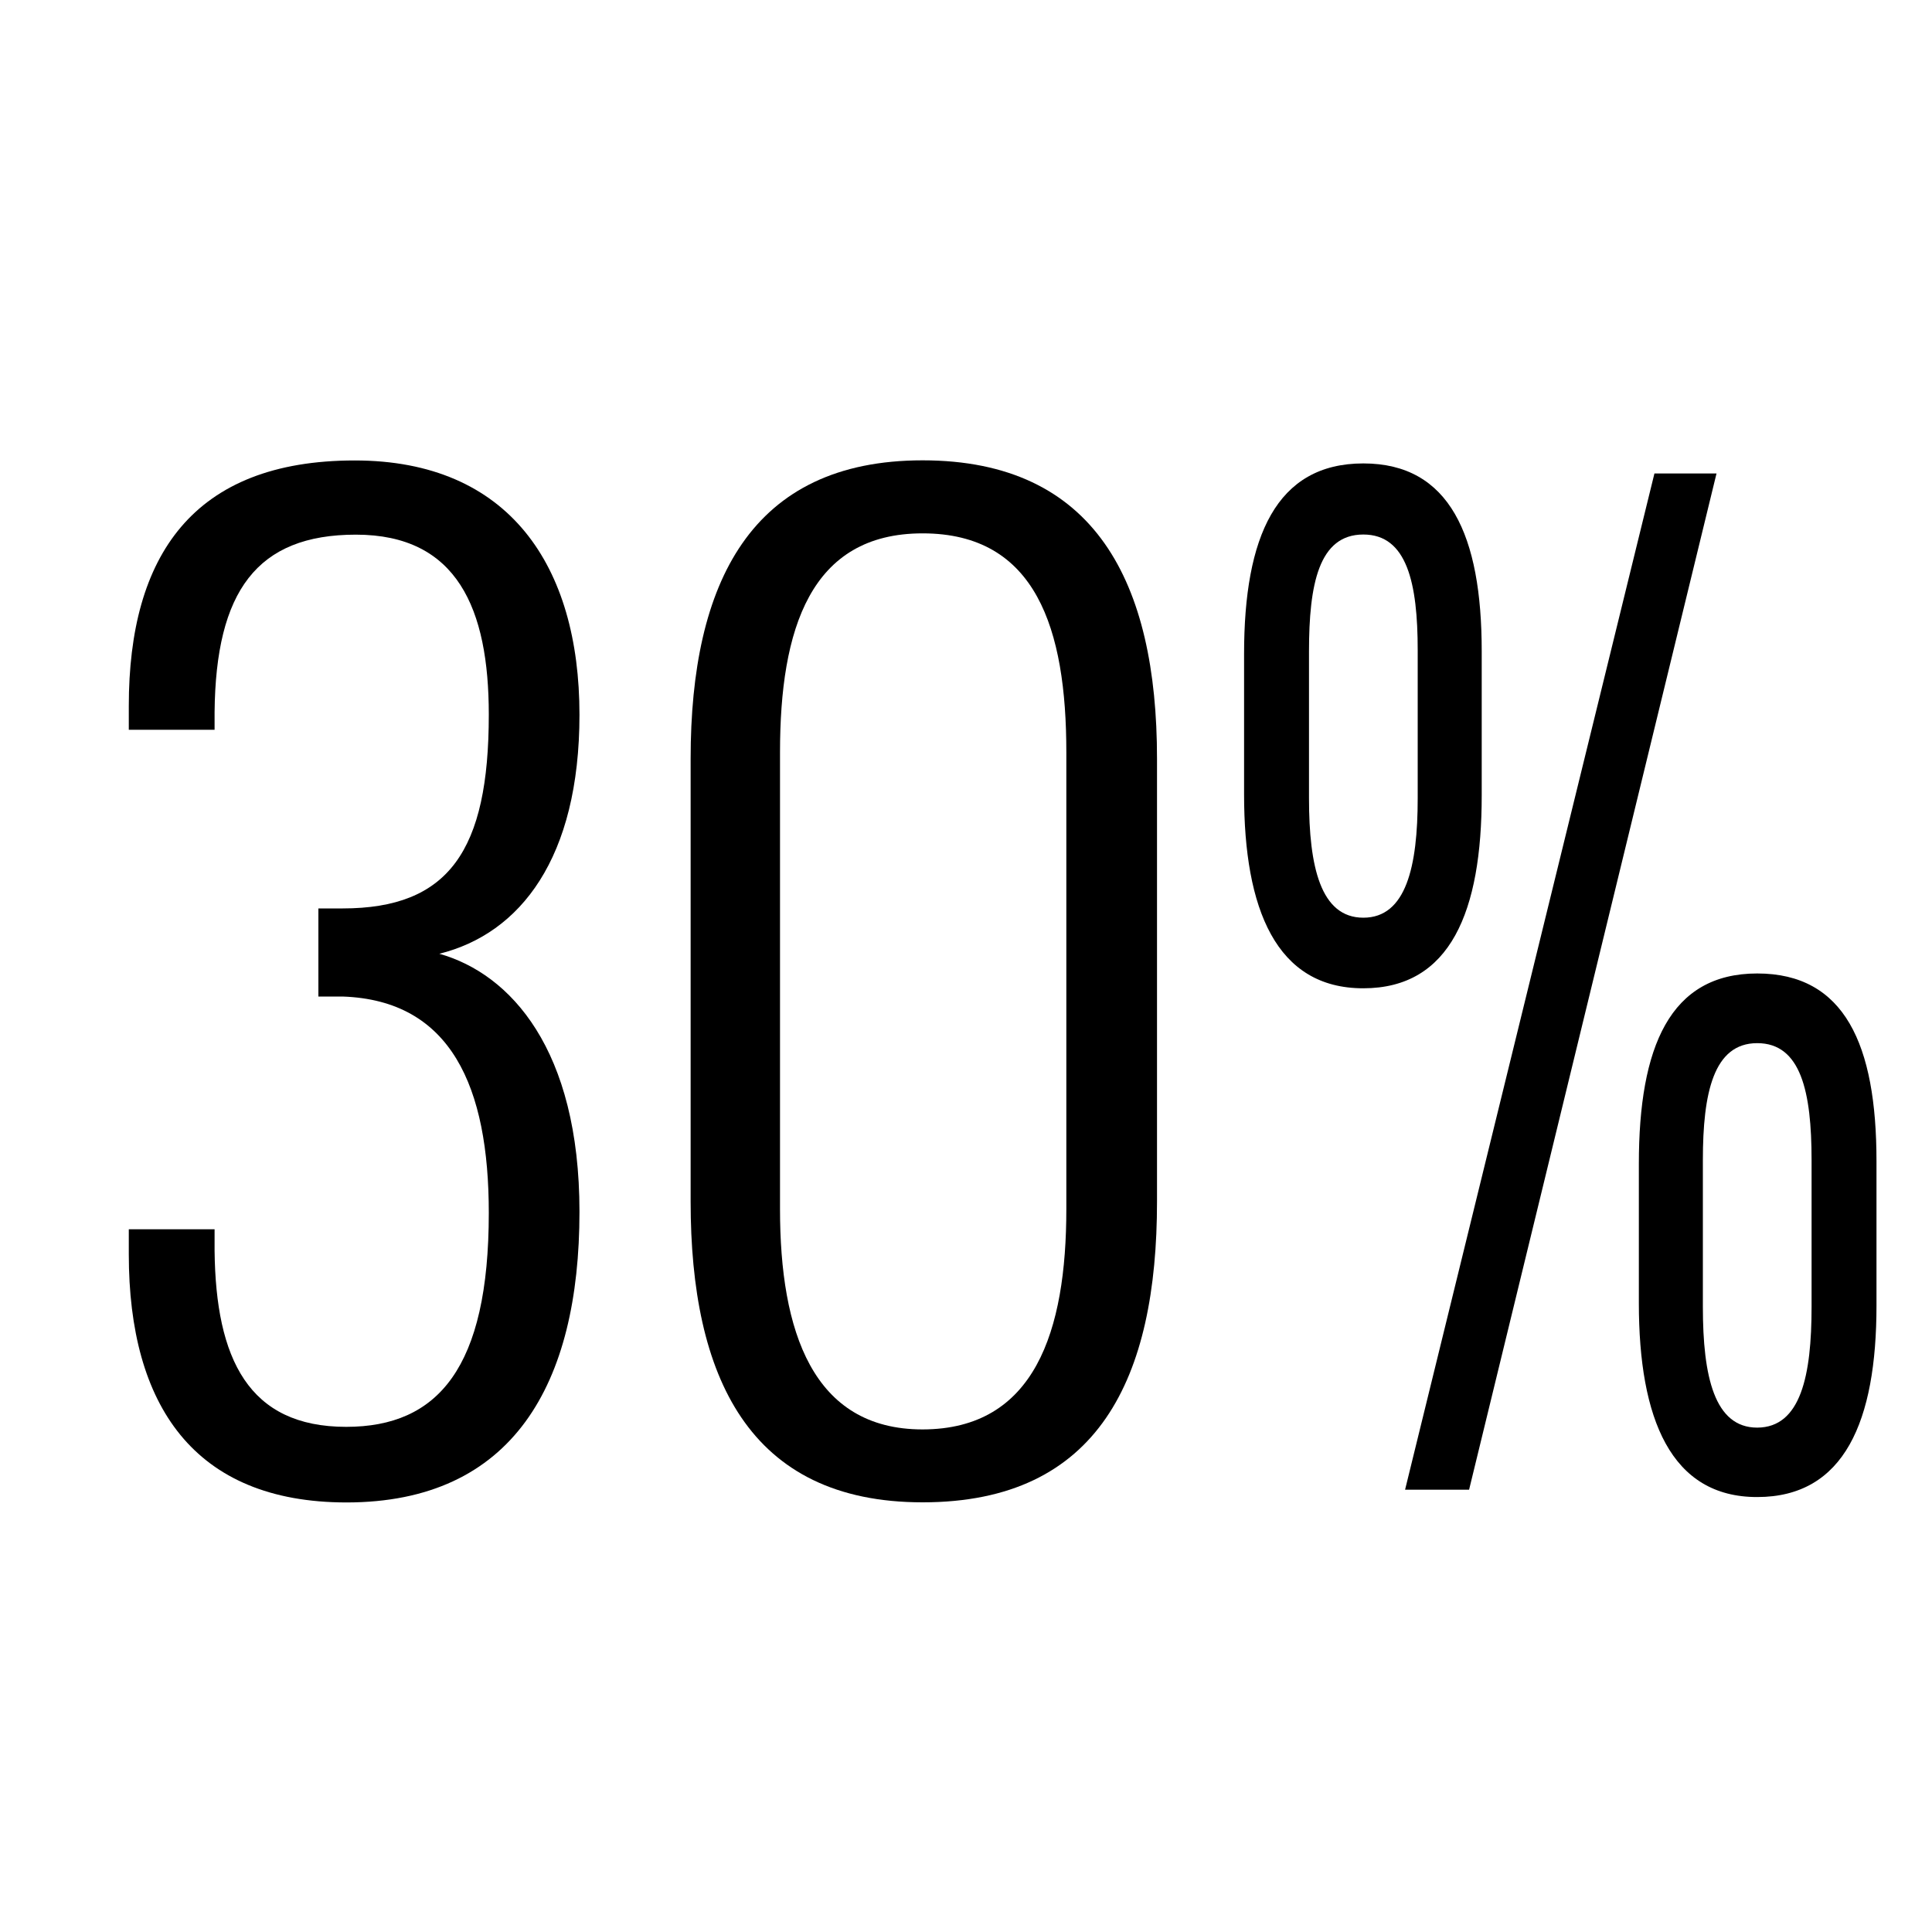 <?xml version="1.0" encoding="utf-8"?>
<!-- Generator: Adobe Illustrator 26.5.0, SVG Export Plug-In . SVG Version: 6.00 Build 0)  -->
<svg version="1.1" id="Layer_2" xmlns="http://www.w3.org/2000/svg" xmlns:xlink="http://www.w3.org/1999/xlink" x="0px" y="0px"
	 width="150px" height="150px" viewBox="0 0 150 150" enable-background="new 0 0 150 150" xml:space="preserve">
<g>
	<g>
		<path d="M10,97.39v-1.95h6.66v1.66c0.09,8.4,2.63,13.68,10.22,13.68c7.13,0,11.07-4.59,11.07-16.61c0-9.77-2.91-16.51-11.35-16.8
			h-1.88v-6.84h1.88c8.25,0,11.35-4.49,11.35-15.05c0-8.21-2.44-13.97-10.32-13.97c-7.69,0-10.88,4.4-10.97,13.78v1.37H10v-1.86
			c0-11.63,4.97-19.05,17.54-19.05c12.01,0,17.45,8.21,17.45,19.74c0,11.14-4.6,17-10.88,18.56c5.53,1.56,10.88,7.43,10.88,20.03
			c0,13.38-5.16,22.57-18.1,22.57C15.07,116.64,10,109.12,10,97.39z"/>
		<path d="M53.62,93.29V58.9c0-13.68,4.69-23.16,18.01-23.16c13.41,0,18.2,9.48,18.2,23.16v34.39c0,13.68-4.5,23.35-18.2,23.35
			C58.12,116.64,53.62,106.87,53.62,93.29z M82.79,93.87V58.41c0-9.58-2.34-17-11.16-17c-8.72,0-11.07,7.43-11.07,17v35.47
			c0,9.48,2.53,17.1,11.07,17.1C80.35,110.97,82.79,103.35,82.79,93.87z"/>
		<path d="M96.59,61.68V50.76c0-9.08,2.49-14.78,9.26-14.78c6.7,0,9.19,5.6,9.19,14.58v11.2c0,8.98-2.41,14.97-9.19,14.97
			C99.07,76.74,96.59,70.56,96.59,61.68z M110.07,61.97V50.48c0-5.21-0.83-8.98-4.22-8.98c-3.46,0-4.22,3.86-4.22,9.08v11.4
			c0,5.31,0.9,9.27,4.22,9.27S110.07,67.28,110.07,61.97z M128.45,36.76h4.82l-19.21,78.9h-4.97L128.45,36.76z M127.24,101.18V90.36
			c0-9.08,2.41-14.78,9.19-14.78c6.78,0,9.26,5.5,9.26,14.58v11.2c0,8.98-2.49,14.87-9.26,14.87
			C129.73,116.24,127.24,110.16,127.24,101.18z M140.65,101.47v-11.4c0-5.31-0.83-9.08-4.22-9.08s-4.22,3.86-4.22,9.08v11.4
			c0,5.41,0.9,9.37,4.22,9.37C139.82,110.83,140.65,106.78,140.65,101.47z"/>
	</g>
</g>
</svg>
